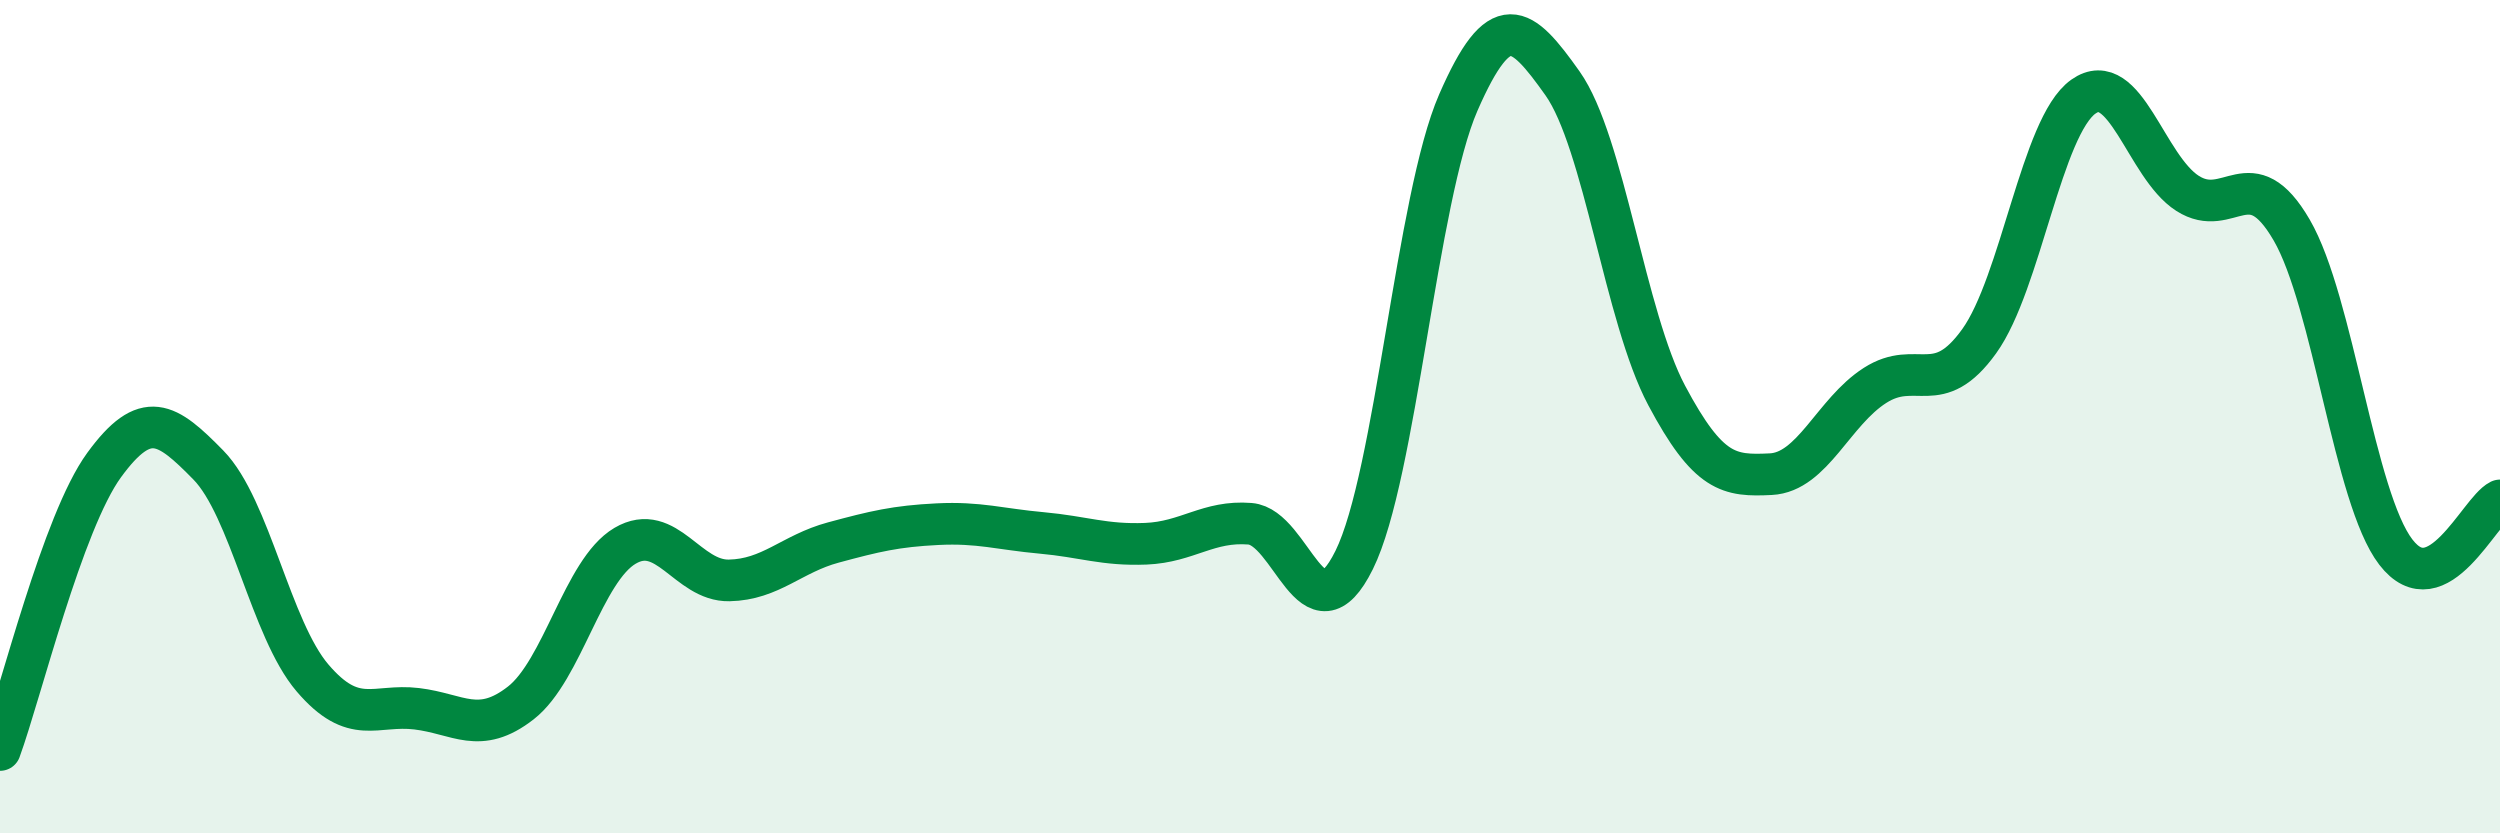 
    <svg width="60" height="20" viewBox="0 0 60 20" xmlns="http://www.w3.org/2000/svg">
      <path
        d="M 0,18 C 0.5,16.63 1.5,12.53 2.5,11.16 C 3.5,9.79 4,10.14 5,11.16 C 6,12.18 6.5,15.1 7.5,16.27 C 8.5,17.44 9,16.89 10,17.01 C 11,17.13 11.5,17.65 12.5,16.87 C 13.5,16.09 14,13.69 15,13.1 C 16,12.51 16.5,13.95 17.5,13.93 C 18.5,13.91 19,13.29 20,13.02 C 21,12.75 21.5,12.63 22.5,12.58 C 23.5,12.53 24,12.7 25,12.79 C 26,12.88 26.5,13.09 27.5,13.05 C 28.5,13.01 29,12.49 30,12.57 C 31,12.65 31.5,15.46 32.5,13.44 C 33.5,11.42 34,4.75 35,2.46 C 36,0.17 36.5,0.59 37.5,2 C 38.5,3.41 39,7.61 40,9.49 C 41,11.37 41.5,11.43 42.5,11.38 C 43.5,11.33 44,9.89 45,9.25 C 46,8.61 46.5,9.58 47.5,8.19 C 48.5,6.8 49,3.03 50,2.32 C 51,1.61 51.5,4 52.5,4.64 C 53.5,5.28 54,3.8 55,5.52 C 56,7.24 56.5,11.95 57.5,13.25 C 58.5,14.55 59.5,12.26 60,12.01L60 20L0 20Z"
        fill="#008740"
        opacity="0.1"
        stroke-linecap="round"
        stroke-linejoin="round"
      />
      <path
        d="M 0,18 C 0.5,16.63 1.5,12.53 2.5,11.16 C 3.5,9.79 4,10.14 5,11.16 C 6,12.18 6.5,15.1 7.5,16.27 C 8.5,17.44 9,16.89 10,17.01 C 11,17.13 11.5,17.65 12.5,16.87 C 13.5,16.09 14,13.69 15,13.1 C 16,12.51 16.5,13.95 17.5,13.93 C 18.5,13.91 19,13.29 20,13.02 C 21,12.75 21.5,12.63 22.5,12.58 C 23.5,12.53 24,12.7 25,12.79 C 26,12.88 26.5,13.09 27.5,13.05 C 28.5,13.01 29,12.49 30,12.57 C 31,12.65 31.5,15.46 32.5,13.44 C 33.5,11.42 34,4.75 35,2.46 C 36,0.17 36.5,0.59 37.5,2 C 38.5,3.41 39,7.61 40,9.49 C 41,11.37 41.5,11.43 42.5,11.38 C 43.5,11.33 44,9.89 45,9.25 C 46,8.61 46.5,9.58 47.5,8.19 C 48.5,6.8 49,3.03 50,2.32 C 51,1.61 51.5,4 52.5,4.64 C 53.5,5.28 54,3.8 55,5.52 C 56,7.24 56.5,11.95 57.5,13.25 C 58.5,14.55 59.5,12.26 60,12.01"
        stroke="#008740"
        stroke-width="1"
        fill="none"
        stroke-linecap="round"
        stroke-linejoin="round"
      />
    </svg>
  